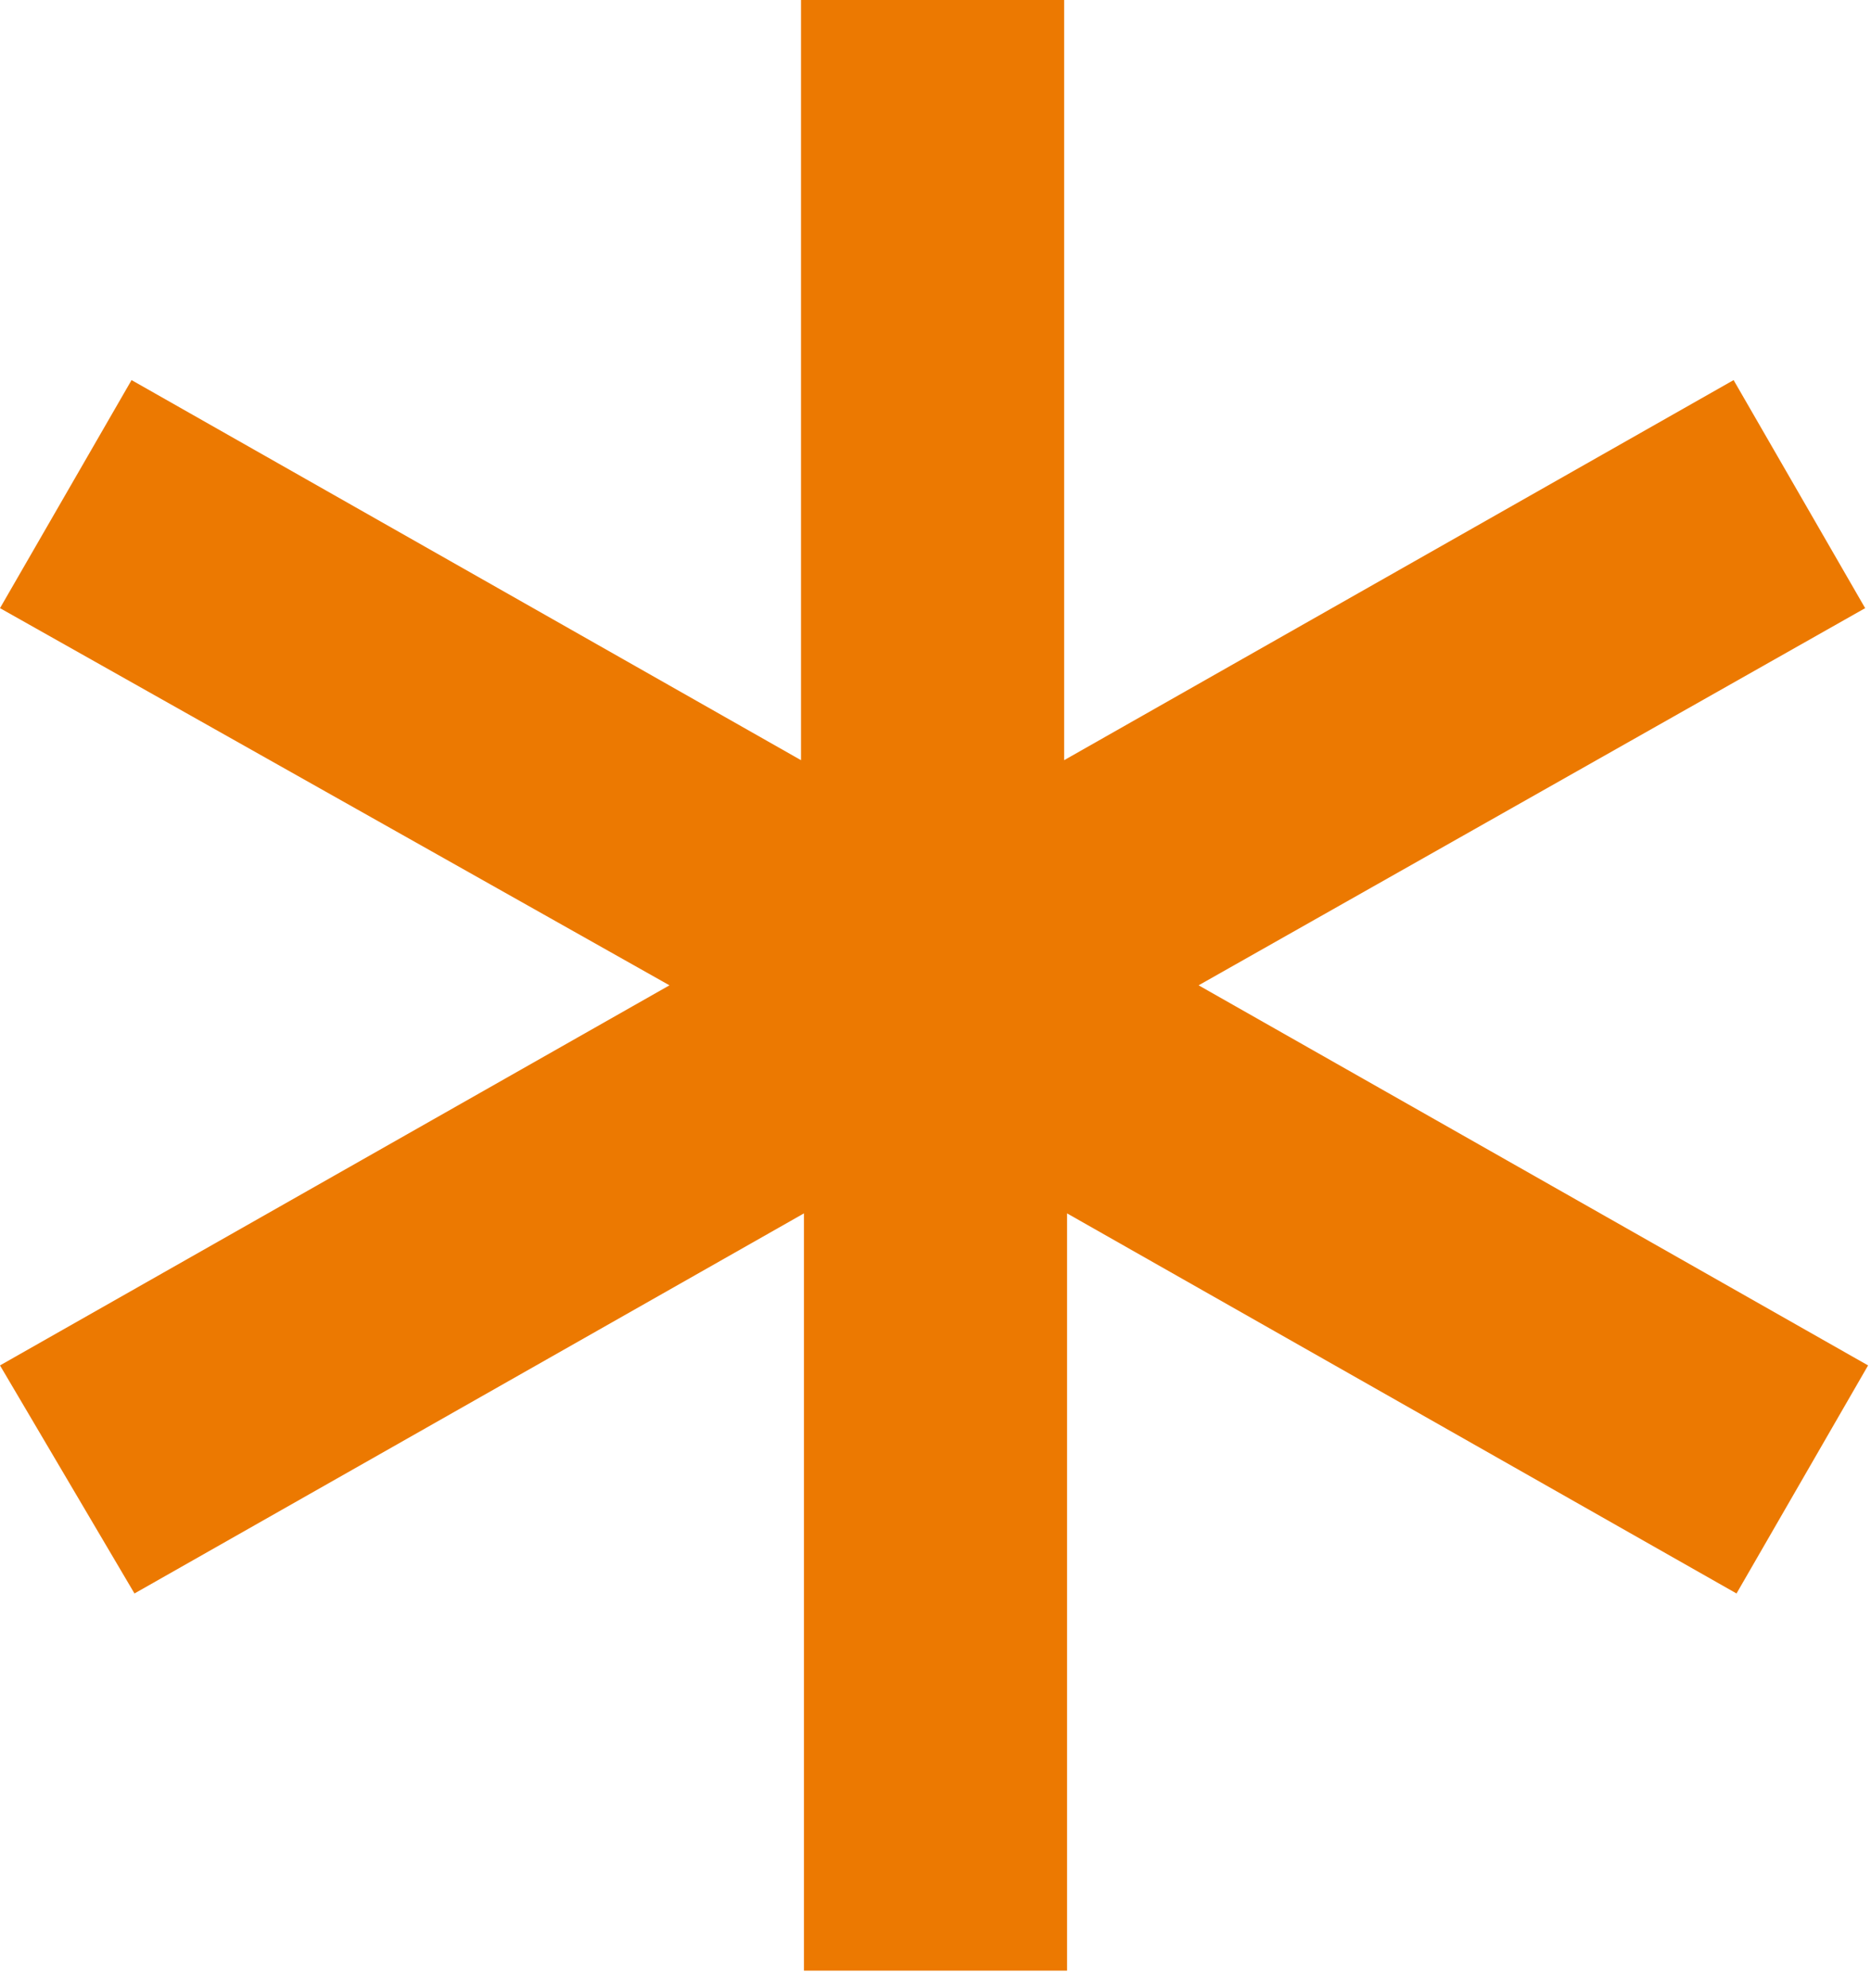 <svg xmlns="http://www.w3.org/2000/svg" xmlns:xlink="http://www.w3.org/1999/xlink" id="Layer_1" x="0px" y="0px" viewBox="0 0 64 68" style="enable-background:new 0 0 64 68;" xml:space="preserve"><style type="text/css"> .st0{fill:#EC7901;}</style><path class="st0" d="M27.5,67.4V41.5l-22.9,13L0,46.7l22.9-13L0,20.8l4.5-7.8l22.9,13v-26h9v26l22.9-13l4.5,7.8L41,33.7l22.9,13 l-4.5,7.8l-22.9-13v25.9H27.5z"></path></svg>